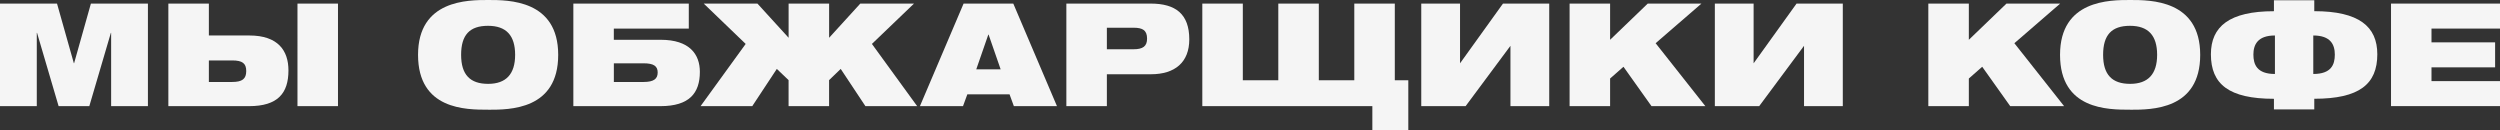 <?xml version="1.0" encoding="UTF-8"?> <svg xmlns="http://www.w3.org/2000/svg" id="_Слой_2" data-name="Слой 2" viewBox="0 0 731.32 38.02"><rect x="0" y="0" width="731.32" height="38.02" fill="#333333" stroke="none"/><defs><style> .cls-1 { fill: #f5f5f5; stroke-width: 0px; } </style></defs><g id="_Слой_1-2" data-name="Слой 1"><g><path class="cls-1" d="m32.51,31.04V9.62h-.08l-6.3,21.42h-8.99l-6.3-21.42h-.08v21.42H0V1.05h16.68l4.92,17.43h.08L26.59,1.05h16.68v29.99h-10.75Z"></path><path class="cls-1" d="m49.25,31.04V1.05h11.85v9.33h11.85c8.4,0,11.43,4.45,11.43,10.21,0,6.68-3.11,10.46-11.51,10.46h-23.61Zm11.85-13.36v6.3h6.81c2.98,0,4.12-.92,4.12-3.19s-1.13-3.11-4.12-3.11h-6.81Zm25.92,13.36V1.05h11.85v29.99h-11.85Z"></path><path class="cls-1" d="m142.79,32.09c-6.51,0-20.5,0-20.5-16.05S136.83,0,142.79,0s20.5-.04,20.5,16.05-14.2,16.05-20.5,16.05Zm7.9-16.05c0-5.67-2.6-8.49-7.94-8.49s-7.86,2.65-7.86,8.49,2.65,8.49,7.9,8.49,7.9-2.86,7.9-8.49Z"></path><path class="cls-1" d="m167.72,31.04V1.05h33.77v7.31h-21.93v3.28h13.74c8.4,0,11.43,4.24,11.43,9.37,0,6.26-3.11,10.04-11.51,10.04h-25.5Zm11.85-12.52v5.46h8.7c2.98,0,4.12-.92,4.12-2.77s-1.13-2.69-4.12-2.69h-8.7Z"></path><path class="cls-1" d="m253.15,31.04l-7.22-10.88-3.4,3.28v7.6h-11.85v-7.6l-3.44-3.28-7.18,10.88h-15.12l13.19-18.19-12.27-11.8h15.71l9.12,10V1.05h11.85v10l9.12-10h15.71l-12.31,11.8,13.23,18.19h-15.12Z"></path><path class="cls-1" d="m296.58,31.04l-1.26-3.44h-12.35l-1.26,3.44h-12.6l12.77-29.99h14.54l12.77,29.99h-12.6Zm-7.39-20.92h-.08l-3.53,10.17h7.14l-3.53-10.17Z"></path><path class="cls-1" d="m323.79,21.72v9.33h-11.85V1.05h24.7c7.27,0,11.26,3.07,11.26,10.46,0,6.72-4.2,10.21-11.22,10.21h-12.9Zm0-13.61v6.3h7.81c2.73,0,3.95-.88,3.95-3.11,0-2.44-1.3-3.19-3.95-3.19h-7.81Z"></path><path class="cls-1" d="m401.45,38.02v-6.97h-49.74V1.05h11.85v22.43h10.38V1.05h11.85v22.43h10.38V1.05h11.85v22.43h3.95v14.54h-10.5Z"></path><path class="cls-1" d="m441.85,31.04V13.4l-13.11,17.64h-12.98V1.05h11.34v17.47l12.56-17.47h13.53v29.99h-11.34Z"></path><path class="cls-1" d="m483.1,31.04l-8.19-11.51-3.91,3.44v8.07h-11.85V1.05h11.85v10.59l11.01-10.59h15.71l-13.4,11.59,14.54,18.4h-15.75Z"></path><path class="cls-1" d="m527.73,31.04V13.4l-13.11,17.64h-12.98V1.05h11.34v17.47l12.56-17.47h13.53v29.99h-11.34Z"></path><path class="cls-1" d="m588.04,31.04l-8.19-11.51-3.91,3.44v8.07h-11.85V1.05h11.85v10.59l11.01-10.59h15.71l-13.4,11.59,14.54,18.4h-15.75Z"></path><path class="cls-1" d="m623.12,32.09c-6.51,0-20.5,0-20.5-16.05S617.16,0,623.12,0s20.5-.04,20.5,16.05-14.2,16.05-20.5,16.05Zm7.9-16.05c0-5.67-2.6-8.49-7.94-8.49s-7.86,2.65-7.86,8.49,2.65,8.49,7.9,8.49,7.9-2.86,7.9-8.49Z"></path><path class="cls-1" d="m665.19,32.01v-3.11c-13.19,0-18.44-4.28-18.44-13.02,0-8.11,5.38-12.6,18.44-12.6V.08h11.8v3.19c13.06,0,18.44,4.49,18.44,12.6,0,8.74-5.25,13.02-18.44,13.02v3.11h-11.8Zm.29-21.63c-5.08,0-6.3,2.73-6.3,5.59s1.01,5.67,6.3,5.67v-11.26Zm11.22,11.26c5.29,0,6.3-2.77,6.3-5.67s-1.22-5.59-6.3-5.59v11.26Z"></path><path class="cls-1" d="m699.44,31.04V1.05h31.88v7.31h-20.04v4.03h18.61v7.31h-18.61v4.03h20.04v7.31h-31.88Z"></path></g></g></svg> 